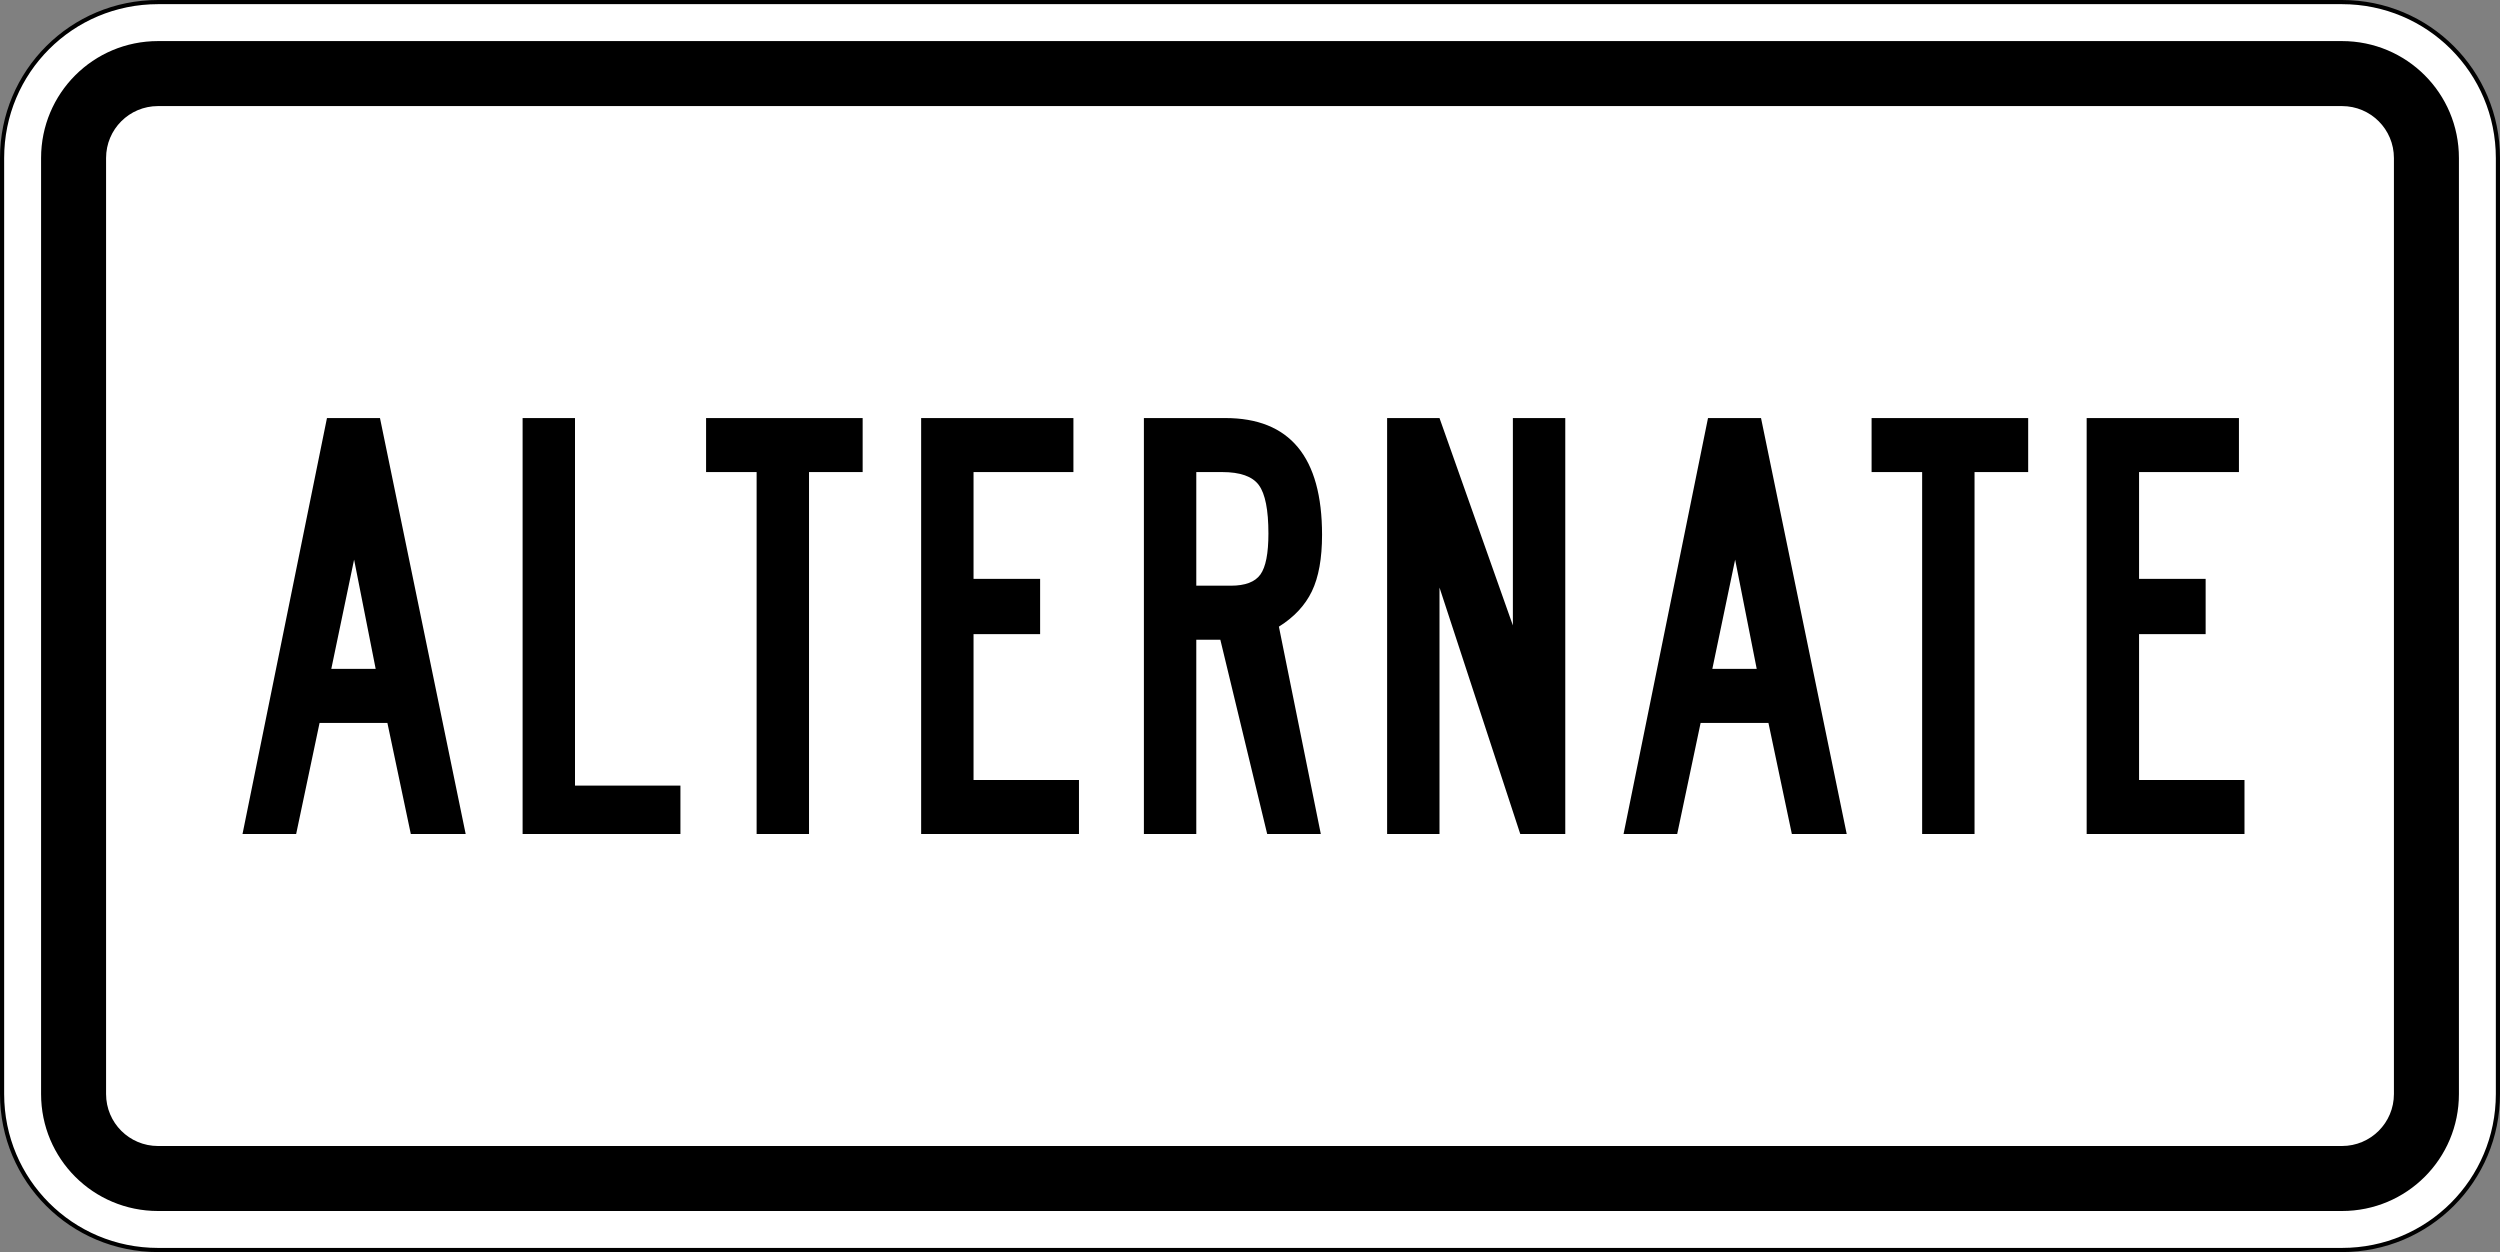 <?xml version="1.0" encoding="UTF-8" standalone="no"?>
<!-- Created with Inkscape (http://www.inkscape.org/) -->
<svg
   xmlns:dc="http://purl.org/dc/elements/1.1/"
   xmlns:cc="http://web.resource.org/cc/"
   xmlns:rdf="http://www.w3.org/1999/02/22-rdf-syntax-ns#"
   xmlns:svg="http://www.w3.org/2000/svg"
   xmlns="http://www.w3.org/2000/svg"
   xmlns:sodipodi="http://sodipodi.sourceforge.net/DTD/sodipodi-0.dtd"
   xmlns:inkscape="http://www.inkscape.org/namespaces/inkscape"
   width="601"
   height="301"
   id="svg2"
   sodipodi:version="0.32"
   inkscape:version="0.44"
   version="1.0"
   sodipodi:docbase="C:\Documents and Settings\ltljltlj\Desktop\Signs\Auxiliary Plates"
   sodipodi:docname="Alternate plate (Outline).svg">
  <rect width="100%" height="100%" fill="#808080" stroke="none"/>
  <defs
     id="defs4" />
  <sodipodi:namedview
     id="base"
     pagecolor="#ffffff"
     bordercolor="#666666"
     borderopacity="1.0"
     gridtolerance="10000"
     guidetolerance="10"
     objecttolerance="10"
     inkscape:pageopacity="0.0"
     inkscape:pageshadow="2"
     inkscape:zoom="1.9916667"
     inkscape:cx="300.00001"
     inkscape:cy="150"
     inkscape:document-units="px"
     inkscape:current-layer="layer1"
     width="601px"
     height="301px"
     inkscape:window-width="1280"
     inkscape:window-height="968"
     inkscape:window-x="-4"
     inkscape:window-y="-4" />
  <g
     inkscape:label="Layer 1"
     inkscape:groupmode="layer"
     id="layer1">
    <path
       style="color:black;fill:white;fill-opacity:1;fill-rule:nonzero;stroke:black;stroke-width:1;stroke-linecap:butt;stroke-linejoin:miter;marker:none;marker-start:none;marker-mid:none;marker-end:none;stroke-miterlimit:4;stroke-dashoffset:0;stroke-opacity:1;visibility:visible;display:inline;overflow:visible"
       d="M 38,0.5 L 563,0.5 C 583.775,0.5 600.5,17.225 600.5,38 L 600.5,263 C 600.5,283.775 583.775,300.5 563,300.5 L 38,300.5 C 17.225,300.5 0.5,283.775 0.5,263 L 0.5,38 C 0.5,17.225 17.225,0.5 38,0.5 z "
       id="rect1872" />
    <path
       style="color:black;fill:black;fill-opacity:1;fill-rule:nonzero;stroke:none;stroke-width:0.874;stroke-linecap:butt;stroke-linejoin:miter;marker:none;marker-start:none;marker-mid:none;marker-end:none;stroke-miterlimit:4;stroke-dashoffset:0;stroke-opacity:1;visibility:visible;display:inline;overflow:visible"
       d="M 38,9.875 L 563,9.875 C 578.581,9.875 591.125,22.419 591.125,38 L 591.125,263 C 591.125,278.581 578.581,291.125 563,291.125 L 38,291.125 C 22.419,291.125 9.875,278.581 9.875,263 L 9.875,38 C 9.875,22.419 22.419,9.875 38,9.875 z "
       id="rect4530" />
    <path
       style="color:black;fill:white;fill-opacity:1;fill-rule:nonzero;stroke:none;stroke-width:0.874;stroke-linecap:butt;stroke-linejoin:miter;marker:none;marker-start:none;marker-mid:none;marker-end:none;stroke-miterlimit:4;stroke-dashoffset:0;stroke-opacity:1;visibility:visible;display:inline;overflow:visible"
       d="M 38,25.5 L 563,25.5 C 569.925,25.5 575.5,31.075 575.5,38 L 575.5,263 C 575.5,269.925 569.925,275.5 563,275.5 L 38,275.5 C 31.075,275.5 25.5,269.925 25.5,263 L 25.5,38 C 25.5,31.075 31.075,25.5 38,25.5 z "
       id="rect4532" />
    <path
       style="font-size:148.725px;font-style:normal;font-variant:normal;font-weight:normal;font-stretch:normal;text-align:center;line-height:125%;writing-mode:lr-tb;text-anchor:middle;font-family:Roadgeek 2005 Series B"
       d="M 98.76,200.5 L 93.129,173.786 L 76.825,173.786 L 71.194,200.5 L 58.3,200.5 L 78.602,100.5 L 91.347,100.5 L 111.948,200.5 L 98.76,200.5 z M 85.124,134.533 L 79.643,160.801 L 90.312,160.801 L 85.124,134.533 z M 125.634,200.5 L 125.634,100.5 L 138.23,100.5 L 138.23,188.858 L 163.575,188.858 L 163.575,200.5 L 125.634,200.5 z M 194.488,113.486 L 194.488,200.5 L 181.892,200.5 L 181.892,113.486 L 169.74,113.486 L 169.74,100.5 L 207.382,100.5 L 207.382,113.486 L 194.488,113.486 z M 221.443,200.5 L 221.443,100.5 L 258.05,100.5 L 258.05,113.486 L 234.039,113.486 L 234.039,139.156 L 250.045,139.156 L 250.045,152.443 L 234.039,152.443 L 234.039,187.514 L 259.384,187.514 L 259.384,200.5 L 221.443,200.5 z M 317.822,128.562 C 317.822,134.234 317.007,138.762 315.378,142.144 C 313.748,145.527 311.104,148.362 307.447,150.648 L 317.524,200.5 L 304.634,200.5 L 293.368,153.786 L 287.588,153.786 L 287.588,200.5 L 274.992,200.5 L 274.992,100.5 L 294.553,100.5 C 310.066,100.5 317.822,109.854 317.822,128.562 L 317.822,128.562 z M 304.928,128.261 C 304.928,122.592 304.162,118.712 302.63,116.622 C 301.099,114.531 298.16,113.486 293.816,113.486 L 287.588,113.486 L 287.588,140.801 L 295.887,140.801 C 299.345,140.801 301.717,139.905 303.001,138.113 C 304.286,136.322 304.928,133.038 304.928,128.261 L 304.928,128.261 z M 365.473,200.5 L 346.057,141.247 L 346.057,200.5 L 333.462,200.5 L 333.462,100.5 L 346.057,100.5 L 363.696,150.352 L 363.696,100.5 L 376.292,100.5 L 376.292,200.5 L 365.473,200.5 z M 430.763,200.5 L 425.132,173.786 L 408.828,173.786 L 403.197,200.5 L 390.303,200.5 L 410.605,100.5 L 423.35,100.5 L 443.951,200.5 L 430.763,200.5 z M 417.127,134.533 L 411.646,160.801 L 422.315,160.801 L 417.127,134.533 z M 474.679,113.486 L 474.679,200.5 L 462.083,200.5 L 462.083,113.486 L 449.93,113.486 L 449.93,100.5 L 487.573,100.5 L 487.573,113.486 L 474.679,113.486 z M 501.634,200.5 L 501.634,100.5 L 538.241,100.5 L 538.241,113.486 L 514.23,113.486 L 514.23,139.156 L 530.236,139.156 L 530.236,152.443 L 514.23,152.443 L 514.23,187.514 L 539.575,187.514 L 539.575,200.5 L 501.634,200.5 z "
       id="text2768" />
  </g>
</svg>
